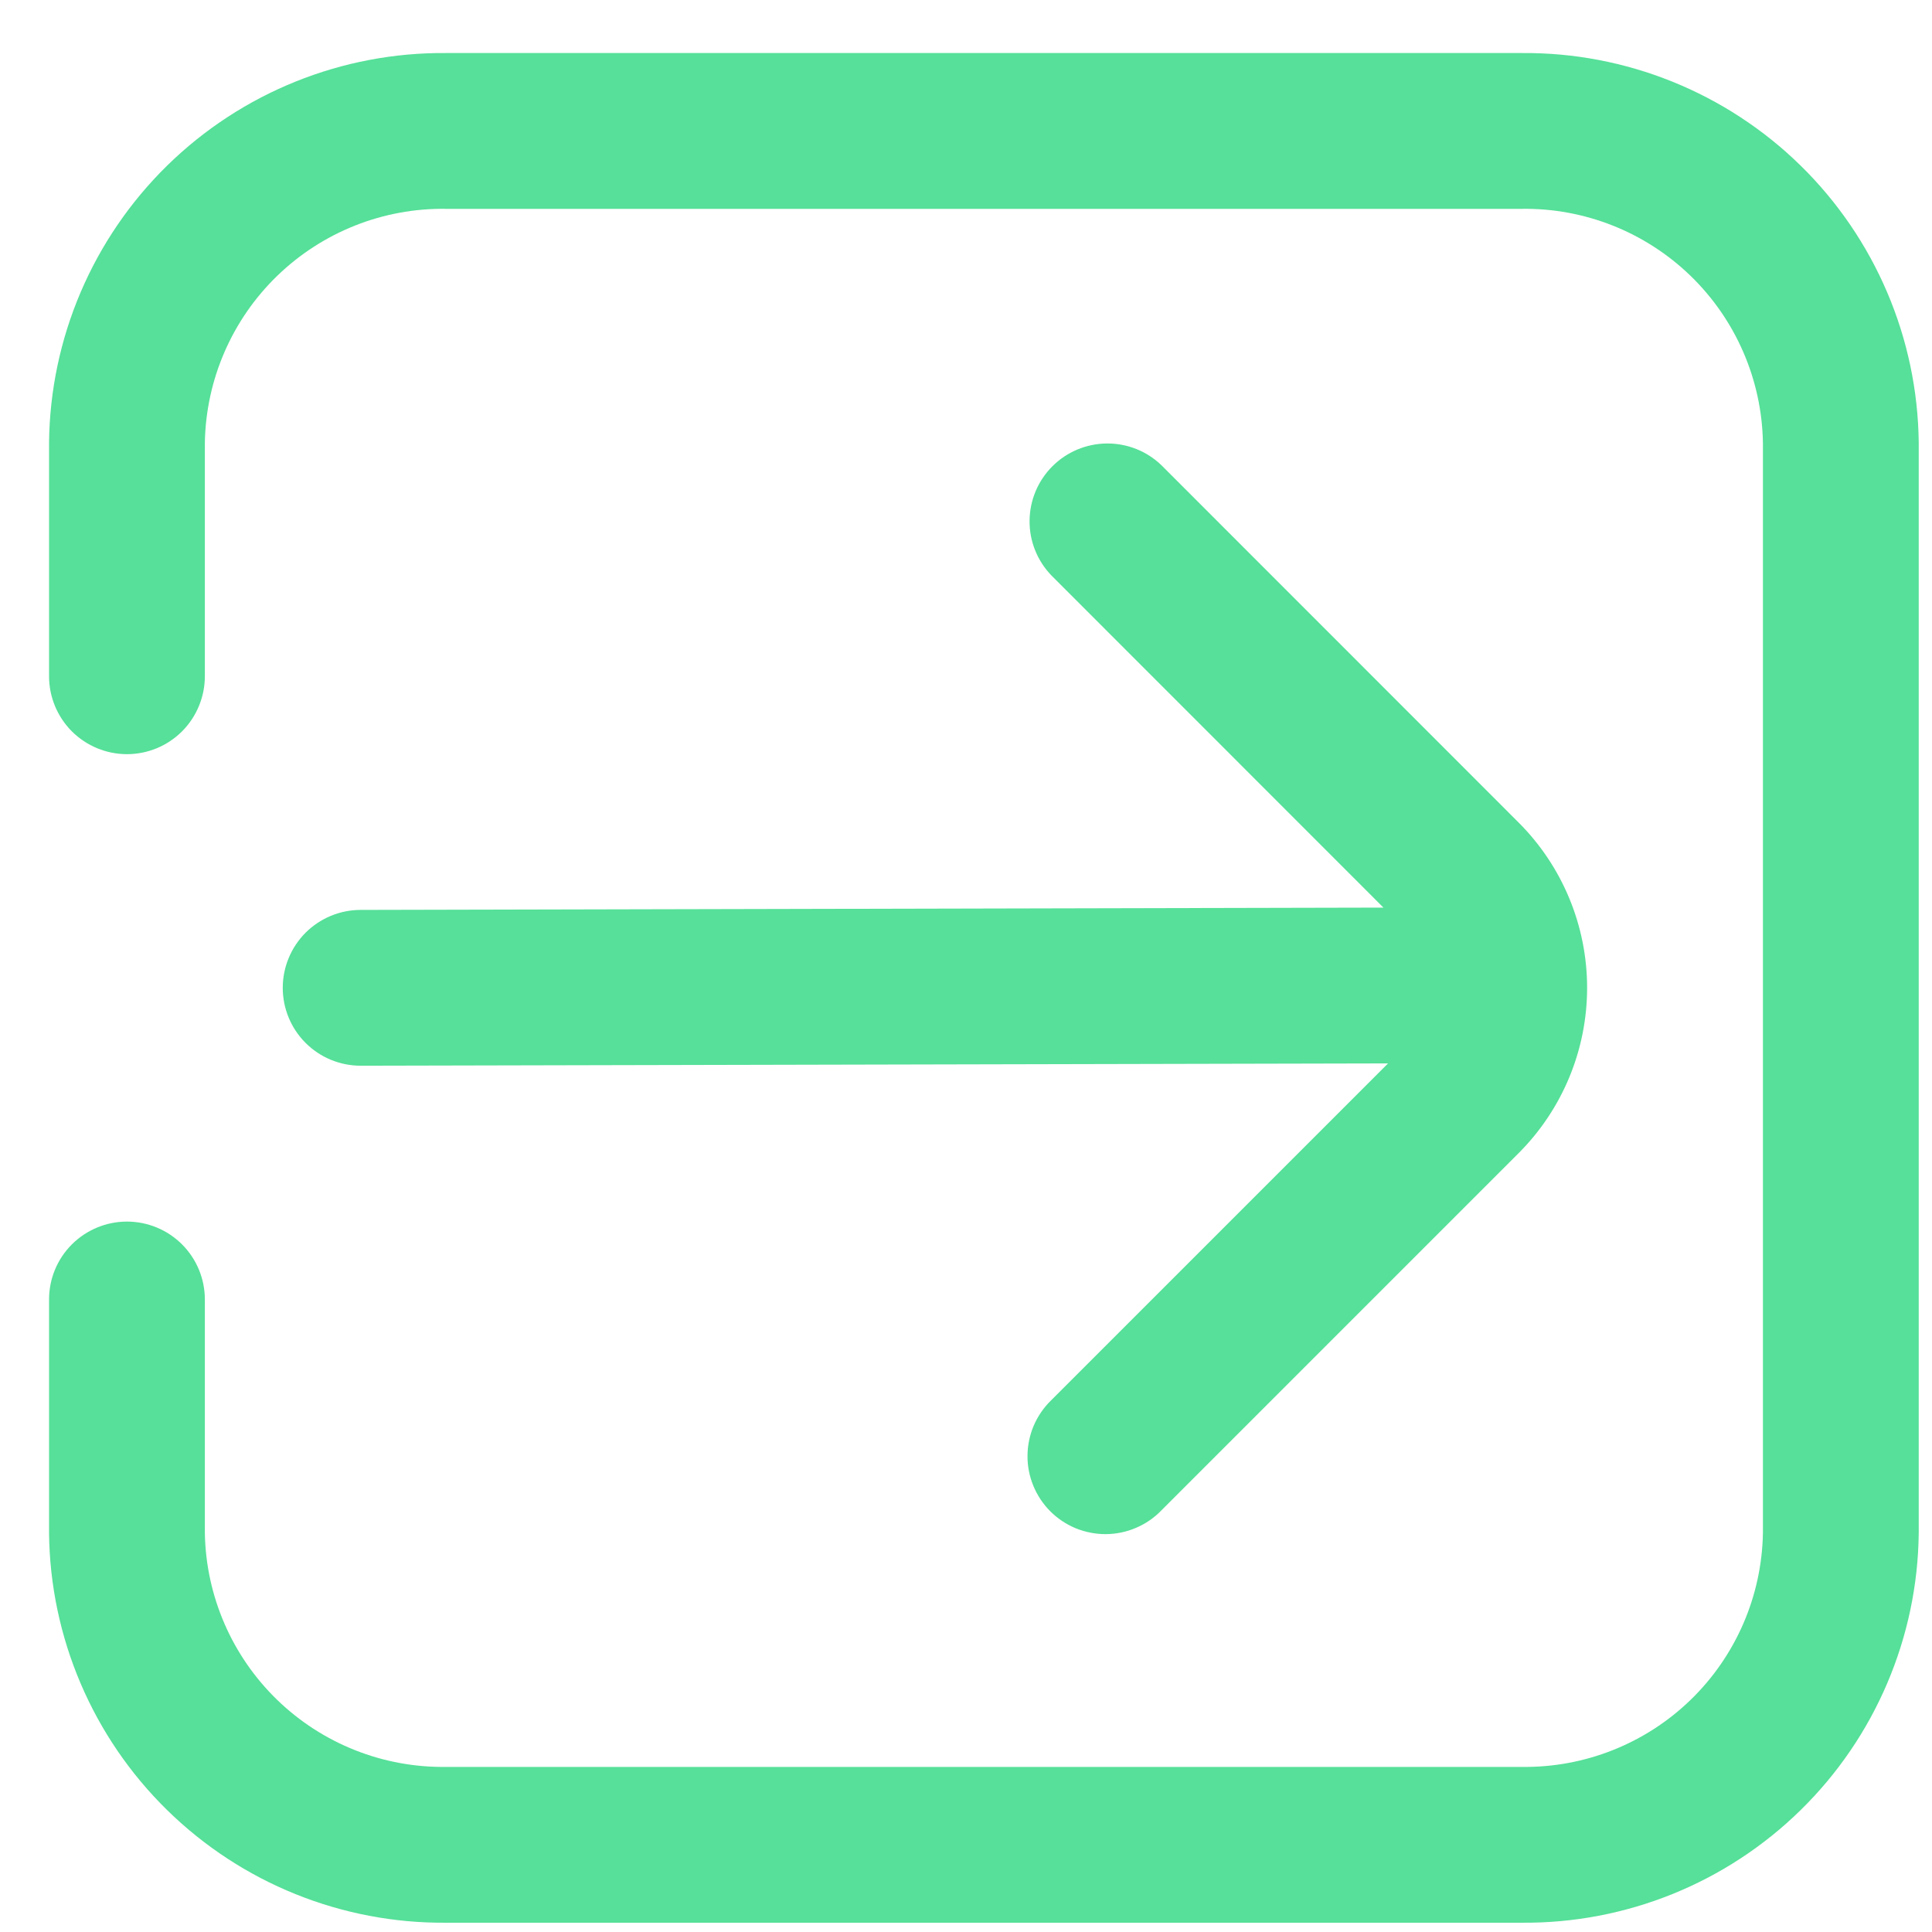 <svg width="31" height="31" viewBox="0 0 31 31" fill="none" xmlns="http://www.w3.org/2000/svg">
    <g clip-path="url(#clip0_1427_511)">
        <path d="M24.412 0.851H7.162C5.488 0.836 3.877 1.486 2.682 2.657C1.487 3.829 0.805 5.427 0.787 7.101L0.787 10.851C0.787 11.182 0.919 11.5 1.153 11.735C1.388 11.969 1.706 12.101 2.037 12.101C2.369 12.101 2.687 11.969 2.921 11.735C3.155 11.5 3.287 11.182 3.287 10.851V7.101C3.305 6.09 3.723 5.128 4.449 4.425C5.176 3.722 6.151 3.335 7.162 3.351H24.412C25.423 3.335 26.398 3.722 27.125 4.425C27.851 5.128 28.269 6.09 28.287 7.101V24.601C28.269 25.612 27.851 26.574 27.125 27.277C26.398 27.98 25.423 28.366 24.412 28.351H7.162C6.151 28.366 5.176 27.98 4.449 27.277C3.723 26.574 3.305 25.612 3.287 24.601V20.851C3.287 20.519 3.155 20.201 2.921 19.967C2.687 19.733 2.369 19.601 2.037 19.601C1.706 19.601 1.388 19.733 1.153 19.967C0.919 20.201 0.787 20.519 0.787 20.851L0.787 24.601C0.805 26.274 1.487 27.873 2.682 29.044C3.877 30.216 5.488 30.866 7.162 30.851H24.412C26.086 30.866 27.697 30.216 28.892 29.044C30.087 27.873 30.769 26.274 30.787 24.601V7.101C30.769 5.427 30.087 3.829 28.892 2.657C27.697 1.486 26.086 0.836 24.412 0.851Z" fill="#56E099"/>
        <path d="M4.537 15.85C4.537 16.182 4.669 16.5 4.903 16.734C5.138 16.969 5.456 17.1 5.787 17.1L22.272 17.063L16.868 22.467C16.749 22.582 16.654 22.72 16.588 22.872C16.523 23.025 16.488 23.189 16.487 23.355C16.485 23.521 16.517 23.685 16.58 23.839C16.643 23.993 16.735 24.132 16.853 24.25C16.97 24.367 17.11 24.46 17.263 24.523C17.417 24.585 17.582 24.617 17.748 24.616C17.914 24.614 18.078 24.58 18.23 24.514C18.383 24.449 18.521 24.354 18.636 24.234L24.368 18.502C25.071 17.798 25.466 16.845 25.466 15.85C25.466 14.856 25.071 13.902 24.368 13.199L18.638 7.467C18.403 7.239 18.087 7.113 17.759 7.116C17.431 7.119 17.118 7.25 16.886 7.482C16.654 7.714 16.523 8.027 16.52 8.355C16.517 8.683 16.643 8.998 16.871 9.234L22.198 14.563L5.787 14.6C5.456 14.6 5.138 14.732 4.903 14.966C4.669 15.201 4.537 15.519 4.537 15.85Z" fill="#56E099"/>
    </g>
    <defs>
        <clipPath id="clip0_1427_511">
            <rect width="30" height="30" fill="white" transform="translate(0.787 0.851)"/>
        </clipPath>
    </defs>
</svg>
